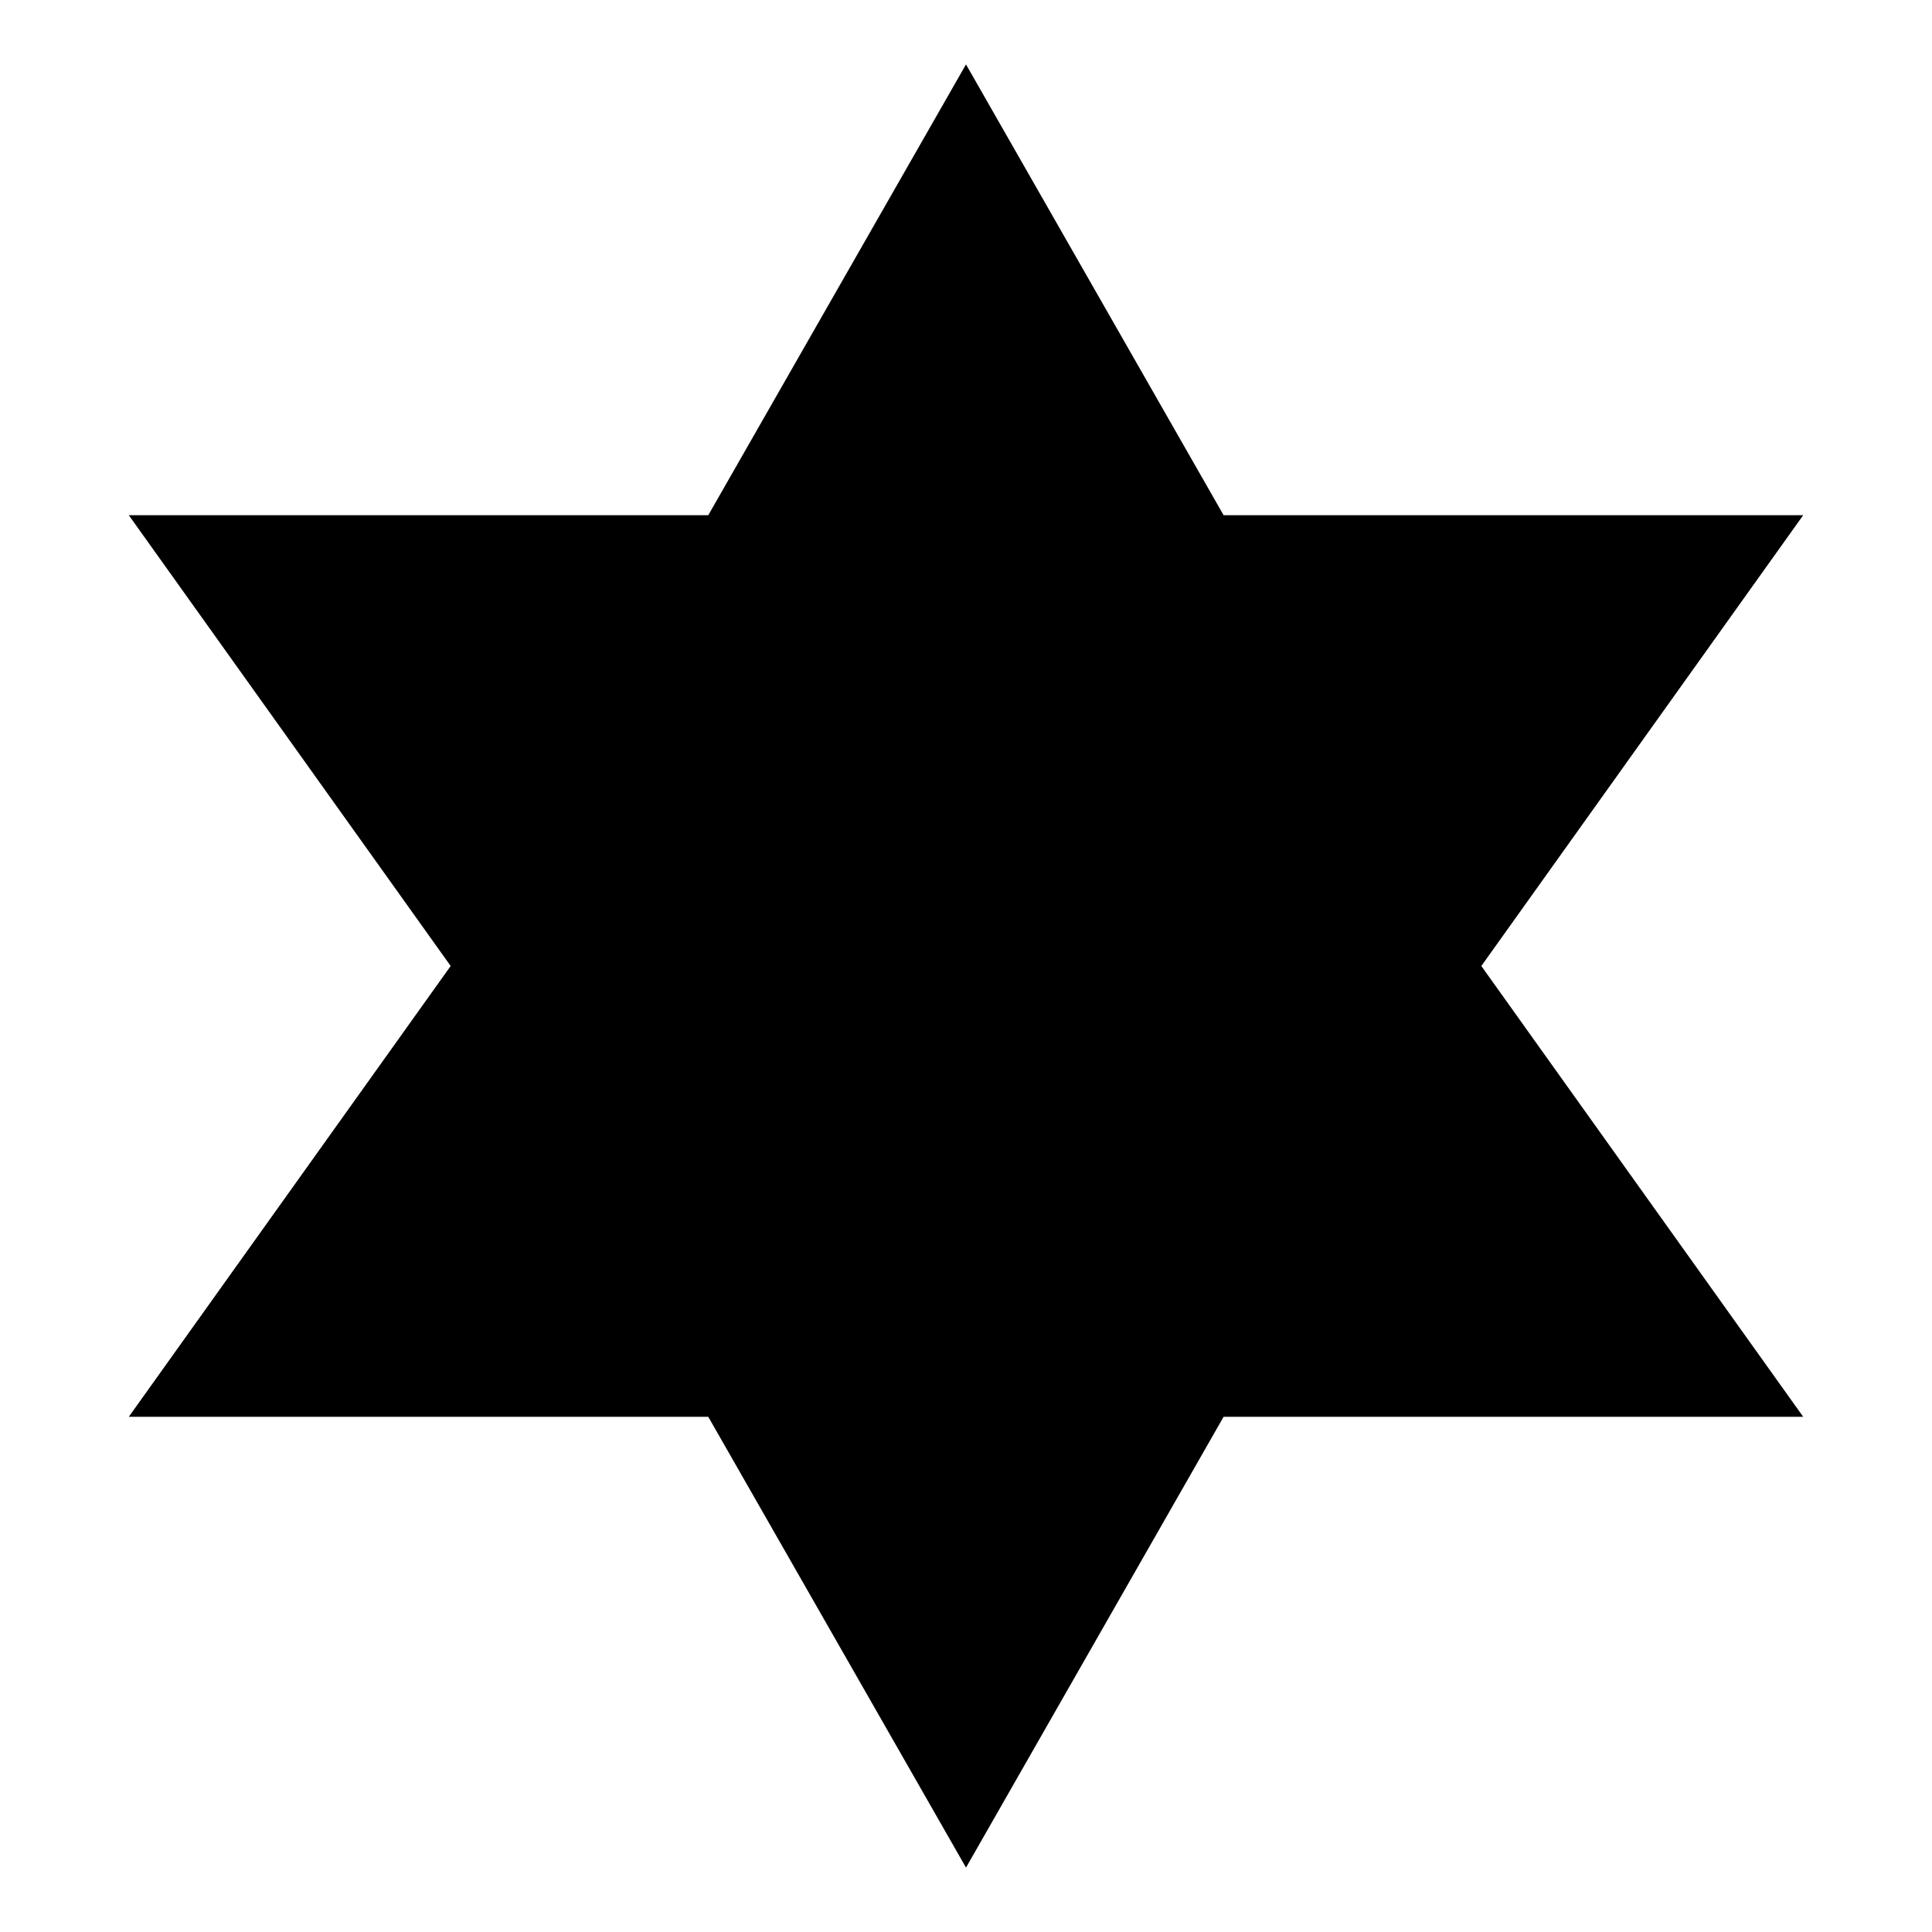 <?xml version="1.0" encoding="UTF-8"?>
<svg width="15" height="15" viewBox="0 0 15 15" xmlns="http://www.w3.org/2000/svg" id="religious-jewish">
  <path d="M7.5 0.5L5.499 4H1L3.499 7.5L1 11H5.499L7.5 14.5L9.5 11H14L11.501 7.5L14 4H9.5L7.5 0.5Z"/>
</svg>